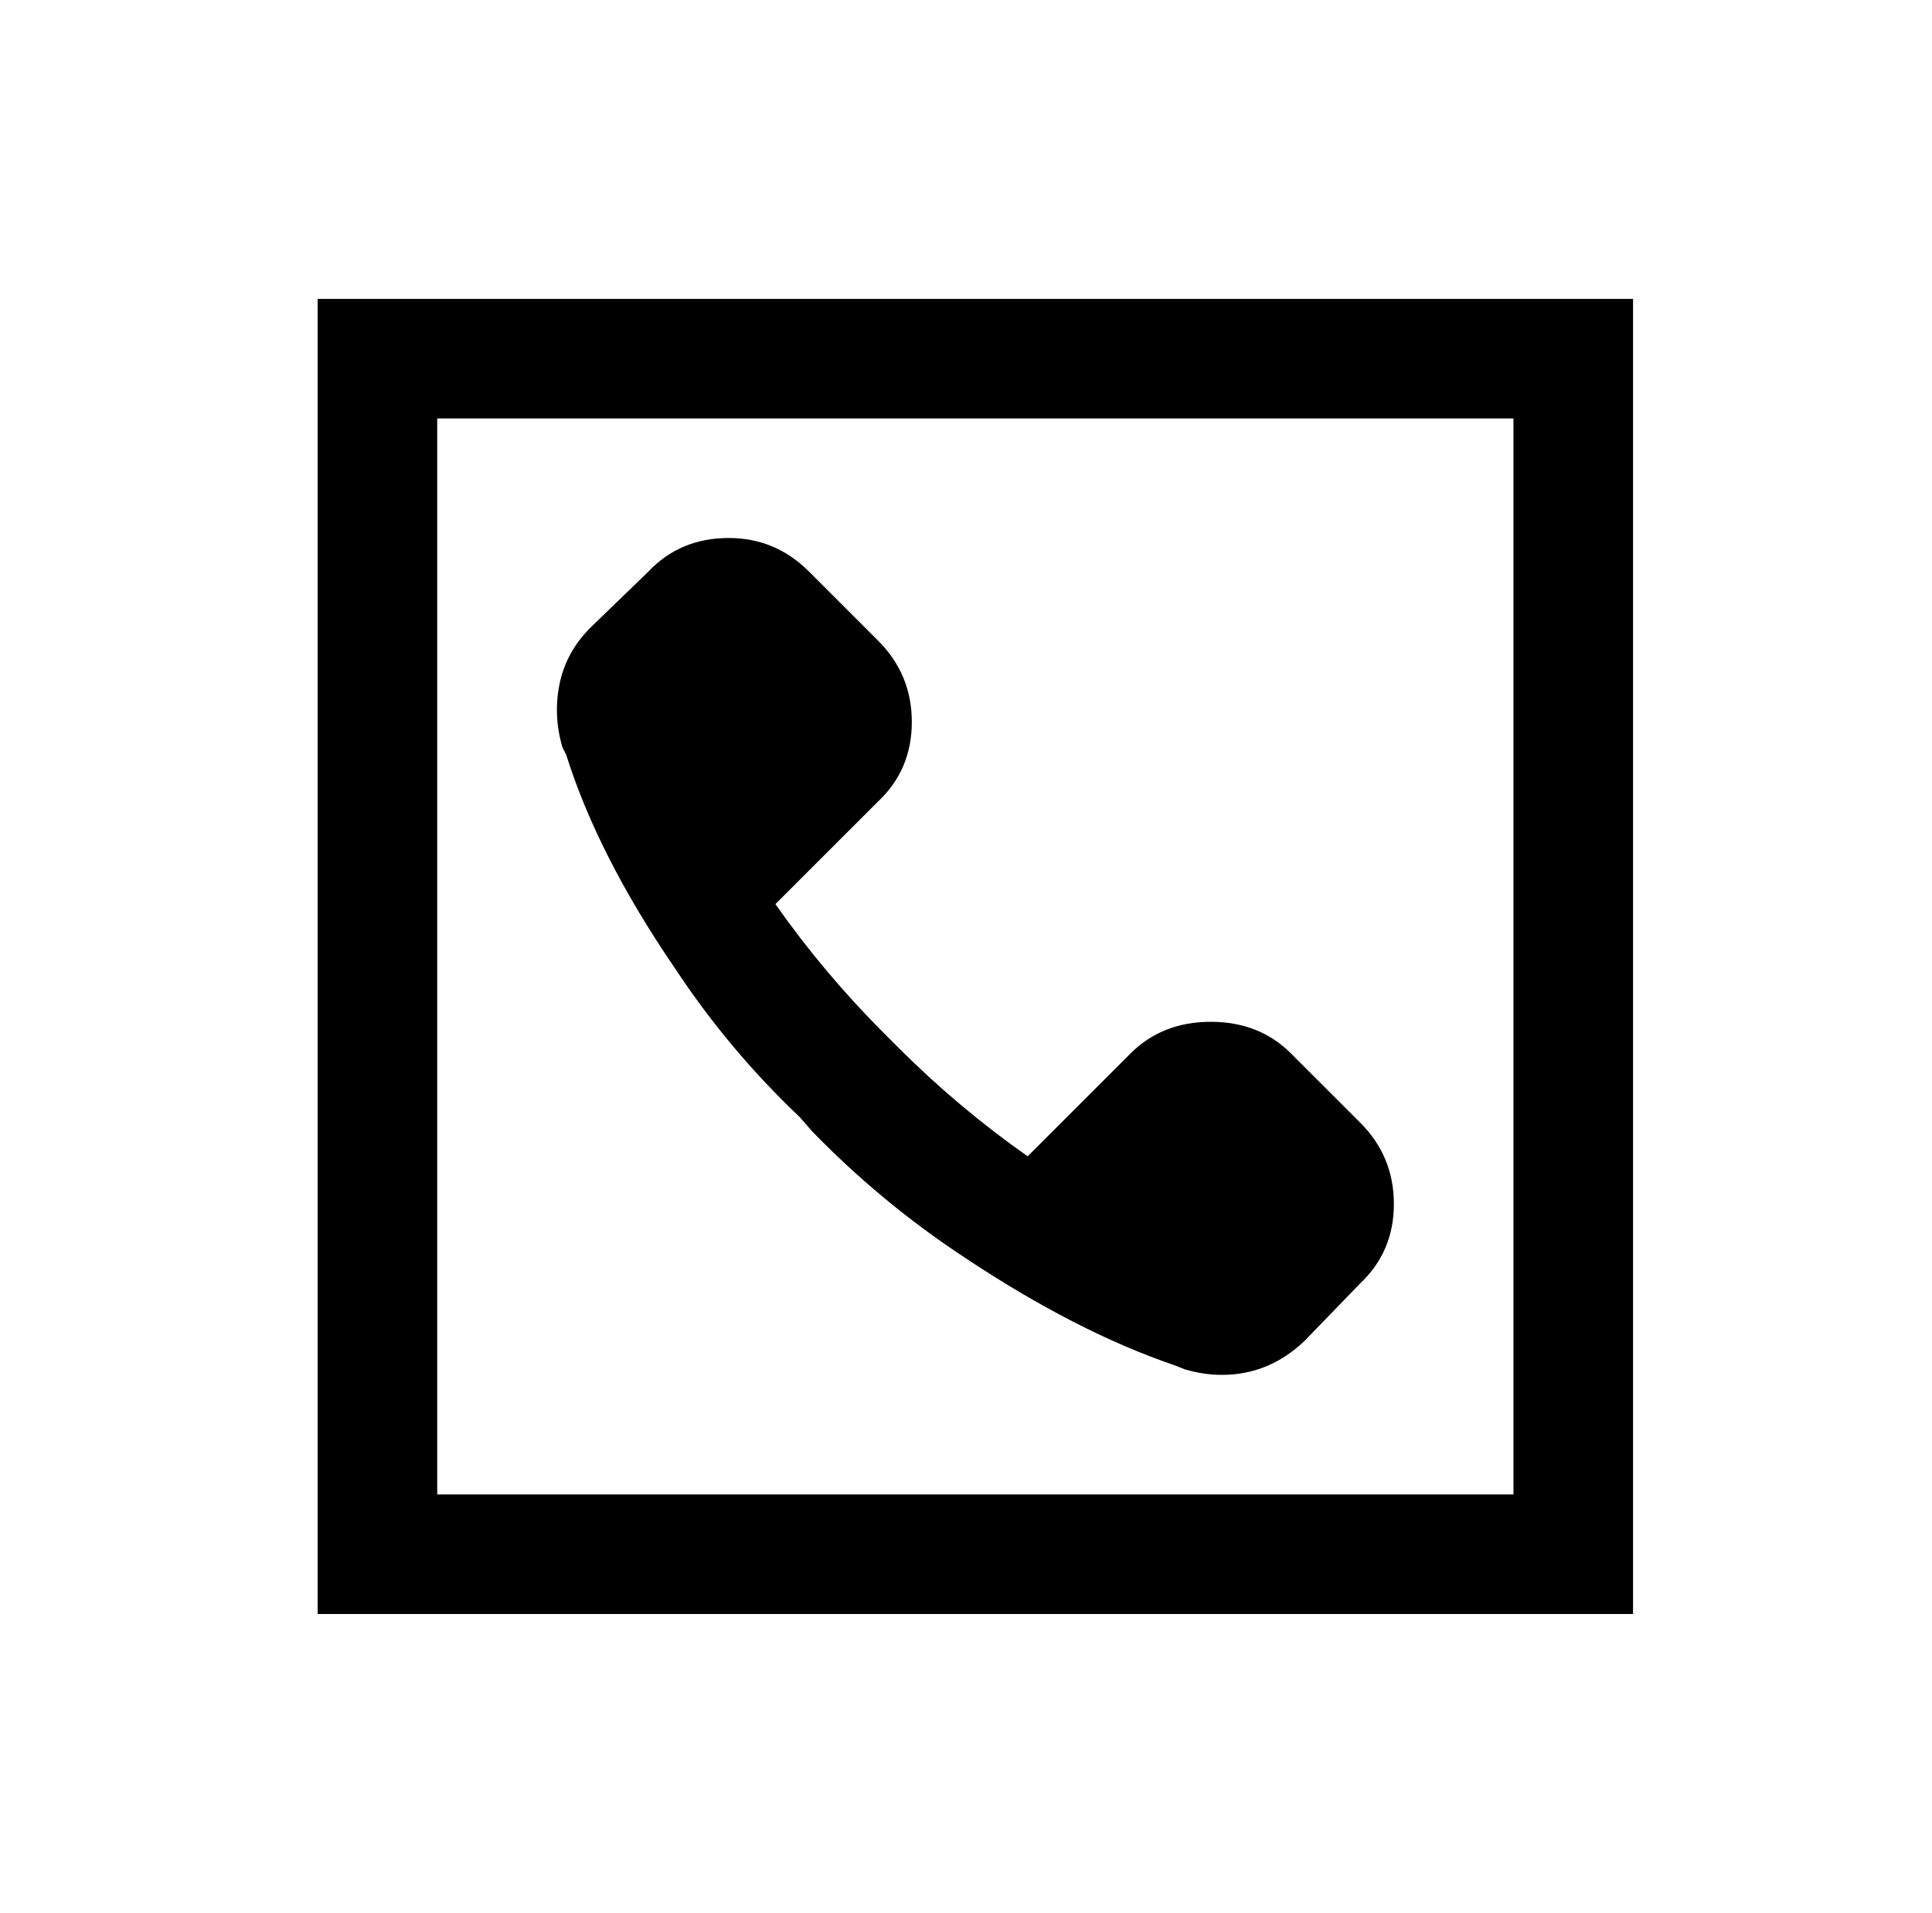 <?xml version="1.0" standalone="no"?>
<!DOCTYPE svg PUBLIC "-//W3C//DTD SVG 1.1//EN" "http://www.w3.org/Graphics/SVG/1.1/DTD/svg11.dtd" >
<svg xmlns="http://www.w3.org/2000/svg" xmlns:xlink="http://www.w3.org/1999/xlink" version="1.1" viewBox="-10 0 1034 1024">
   <path fill="currentColor"
d="M160 160v704h704v-704h-704zM224 224h576v576h-576v-576zM380 288q-26 0 -43 18l-31 30q-13 13 -16.5 30t1.5 34l2 4q17 54 58 114q29 44 67 80l7 8q37 38 81 67q60 40 113 58l5 2q10 3 20 3q25 0 44 -18l30 -31q18 -17 18 -42.5t-18 -43.5l-37 -37q-17 -17 -43 -17
t-43 17l-55 55q-37 -26 -69 -58l-8 -8q-32 -32 -58 -69l55 -55q18 -17 18 -42.5t-18 -43.5l-37 -37q-18 -18 -43 -18z" />
</svg>
